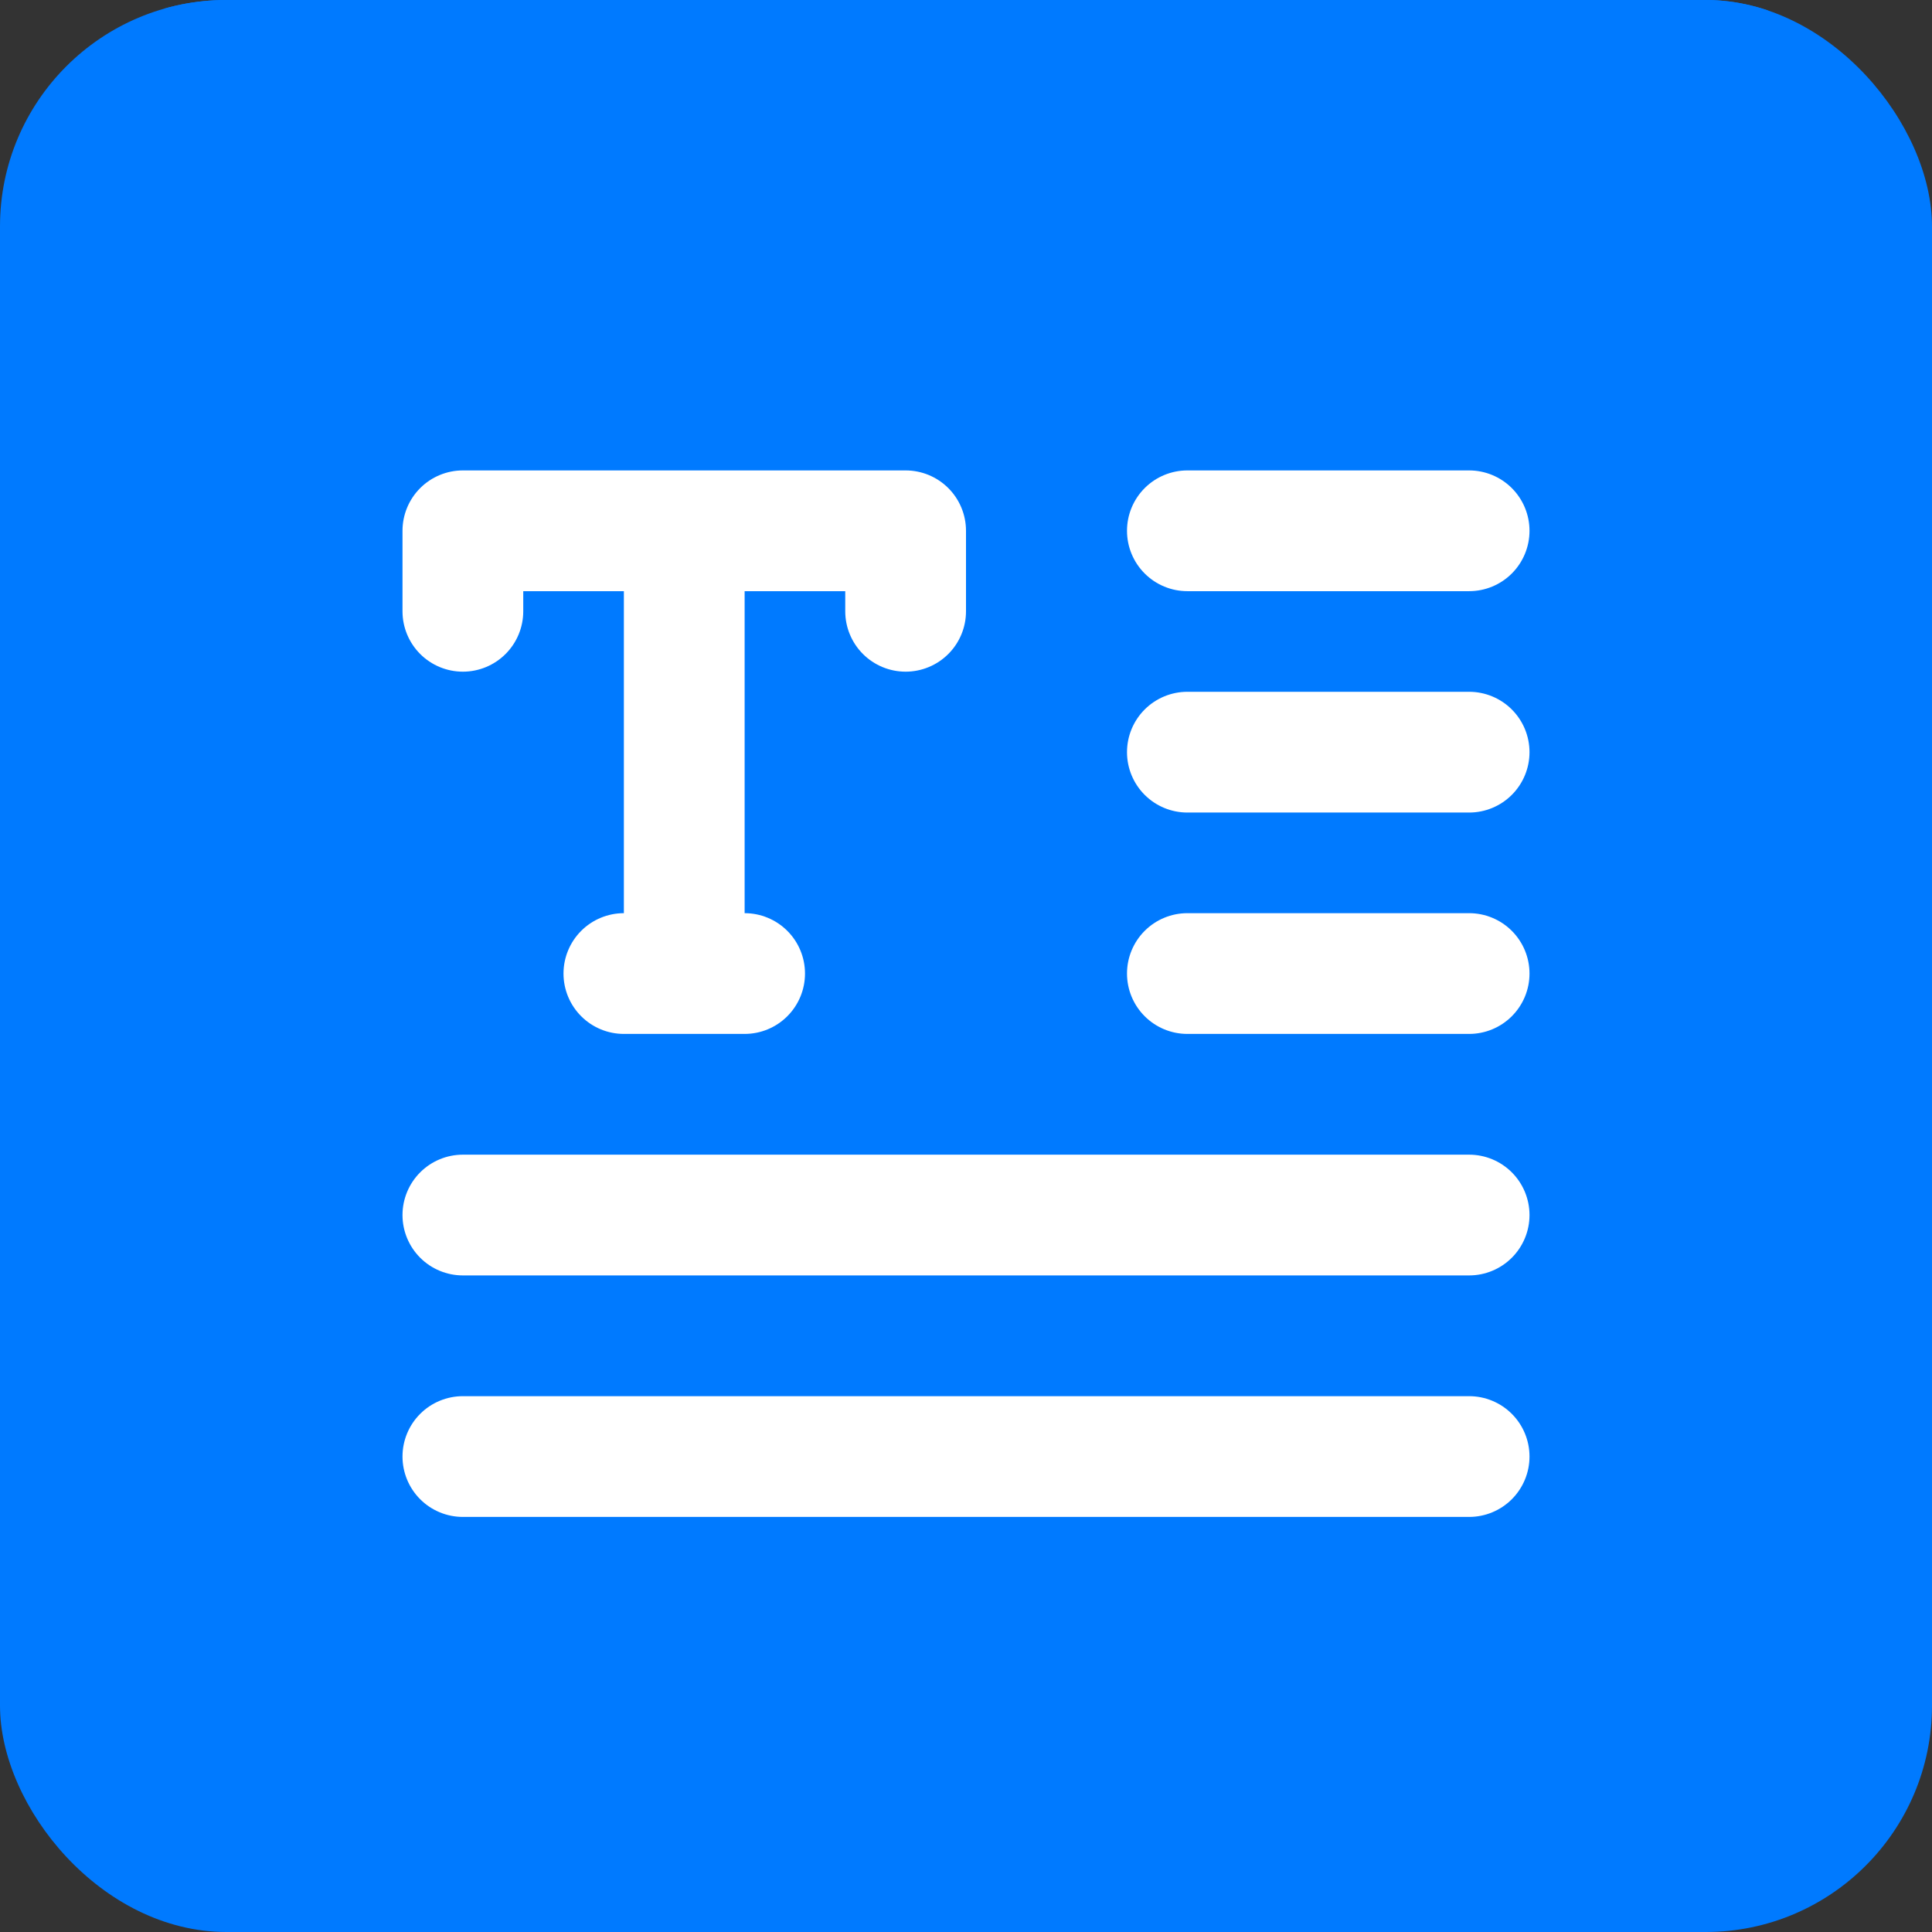 <?xml version="1.0" encoding="UTF-8"?> <svg xmlns="http://www.w3.org/2000/svg" width="512" height="512" viewBox="0 0 512 512" fill="none"><rect x="0" y="0" width="512" height="512" fill="#333333" stroke="none"/> <g clip-path="url(#clip0_105_869)"> <rect width="512" height="512" rx="60" fill="#007AFF"></rect> <rect x="99" y="45" width="322" height="376" fill="white"></rect> <path d="M410.667 -46H101.334C85.778 -45.989 70.862 -39.804 59.862 -28.804C48.863 -17.805 42.678 -2.889 42.667 12.667V407.333C42.678 422.889 48.863 437.805 59.862 448.804C70.862 459.804 85.778 465.989 101.334 466H410.667C426.223 465.989 441.138 459.804 452.138 448.804C463.138 437.805 469.322 422.889 469.334 407.333V12.667C469.322 -2.889 463.138 -17.805 452.138 -28.804C441.138 -39.804 426.223 -45.989 410.667 -46ZM106.667 140.667C106.667 136.423 108.353 132.354 111.353 129.353C114.354 126.352 118.424 124.667 122.667 124.667H240C244.244 124.667 248.313 126.352 251.314 129.353C254.315 132.354 256 136.423 256 140.667V162C256 166.243 254.315 170.313 251.314 173.314C248.313 176.314 244.244 178 240 178C235.757 178 231.687 176.314 228.687 173.314C225.686 170.313 224 166.243 224 162V156.667H197.334V242C201.577 242 205.647 243.686 208.647 246.686C211.648 249.687 213.334 253.757 213.334 258C213.334 262.243 211.648 266.313 208.647 269.314C205.647 272.314 201.577 274 197.334 274H165.334C161.09 274 157.021 272.314 154.02 269.314C151.019 266.313 149.334 262.243 149.334 258C149.334 253.757 151.019 249.687 154.02 246.686C157.021 243.686 161.09 242 165.334 242V156.667H138.667V162C138.667 166.243 136.981 170.313 133.981 173.314C130.98 176.314 126.91 178 122.667 178C118.424 178 114.354 176.314 111.353 173.314C108.353 170.313 106.667 166.243 106.667 162V140.667ZM389.334 402H122.667C118.424 402 114.354 400.314 111.353 397.314C108.353 394.313 106.667 390.243 106.667 386C106.667 381.757 108.353 377.687 111.353 374.686C114.354 371.686 118.424 370 122.667 370H389.334C393.577 370 397.647 371.686 400.647 374.686C403.648 377.687 405.334 381.757 405.334 386C405.334 390.243 403.648 394.313 400.647 397.314C397.647 400.314 393.577 402 389.334 402ZM389.334 338H122.667C118.424 338 114.354 336.314 111.353 333.314C108.353 330.313 106.667 326.243 106.667 322C106.667 317.757 108.353 313.687 111.353 310.686C114.354 307.686 118.424 306 122.667 306H389.334C393.577 306 397.647 307.686 400.647 310.686C403.648 313.687 405.334 317.757 405.334 322C405.334 326.243 403.648 330.313 400.647 333.314C397.647 336.314 393.577 338 389.334 338ZM389.334 274H314.667C310.424 274 306.354 272.314 303.353 269.314C300.353 266.313 298.667 262.243 298.667 258C298.667 253.757 300.353 249.687 303.353 246.686C306.354 243.686 310.424 242 314.667 242H389.334C393.577 242 397.647 243.686 400.647 246.686C403.648 249.687 405.334 253.757 405.334 258C405.334 262.243 403.648 266.313 400.647 269.314C397.647 272.314 393.577 274 389.334 274ZM389.334 215.333H314.667C310.424 215.333 306.354 213.648 303.353 210.647C300.353 207.646 298.667 203.577 298.667 199.333C298.667 195.09 300.353 191.02 303.353 188.02C306.354 185.019 310.424 183.333 314.667 183.333H389.334C393.577 183.333 397.647 185.019 400.647 188.02C403.648 191.02 405.334 195.09 405.334 199.333C405.334 203.577 403.648 207.646 400.647 210.647C397.647 213.648 393.577 215.333 389.334 215.333ZM389.334 156.667H314.667C310.424 156.667 306.354 154.981 303.353 151.98C300.353 148.98 298.667 144.91 298.667 140.667C298.667 136.423 300.353 132.354 303.353 129.353C306.354 126.352 310.424 124.667 314.667 124.667H389.334C393.577 124.667 397.647 126.352 400.647 129.353C403.648 132.354 405.334 136.423 405.334 140.667C405.334 144.91 403.648 148.98 400.647 151.98C397.647 154.981 393.577 156.667 389.334 156.667Z" fill="#007AFF"></path> </g> <defs> <clipPath id="clip0_105_869"> <rect width="512" height="512" rx="60" fill="white"></rect> </clipPath> </defs> </svg> 